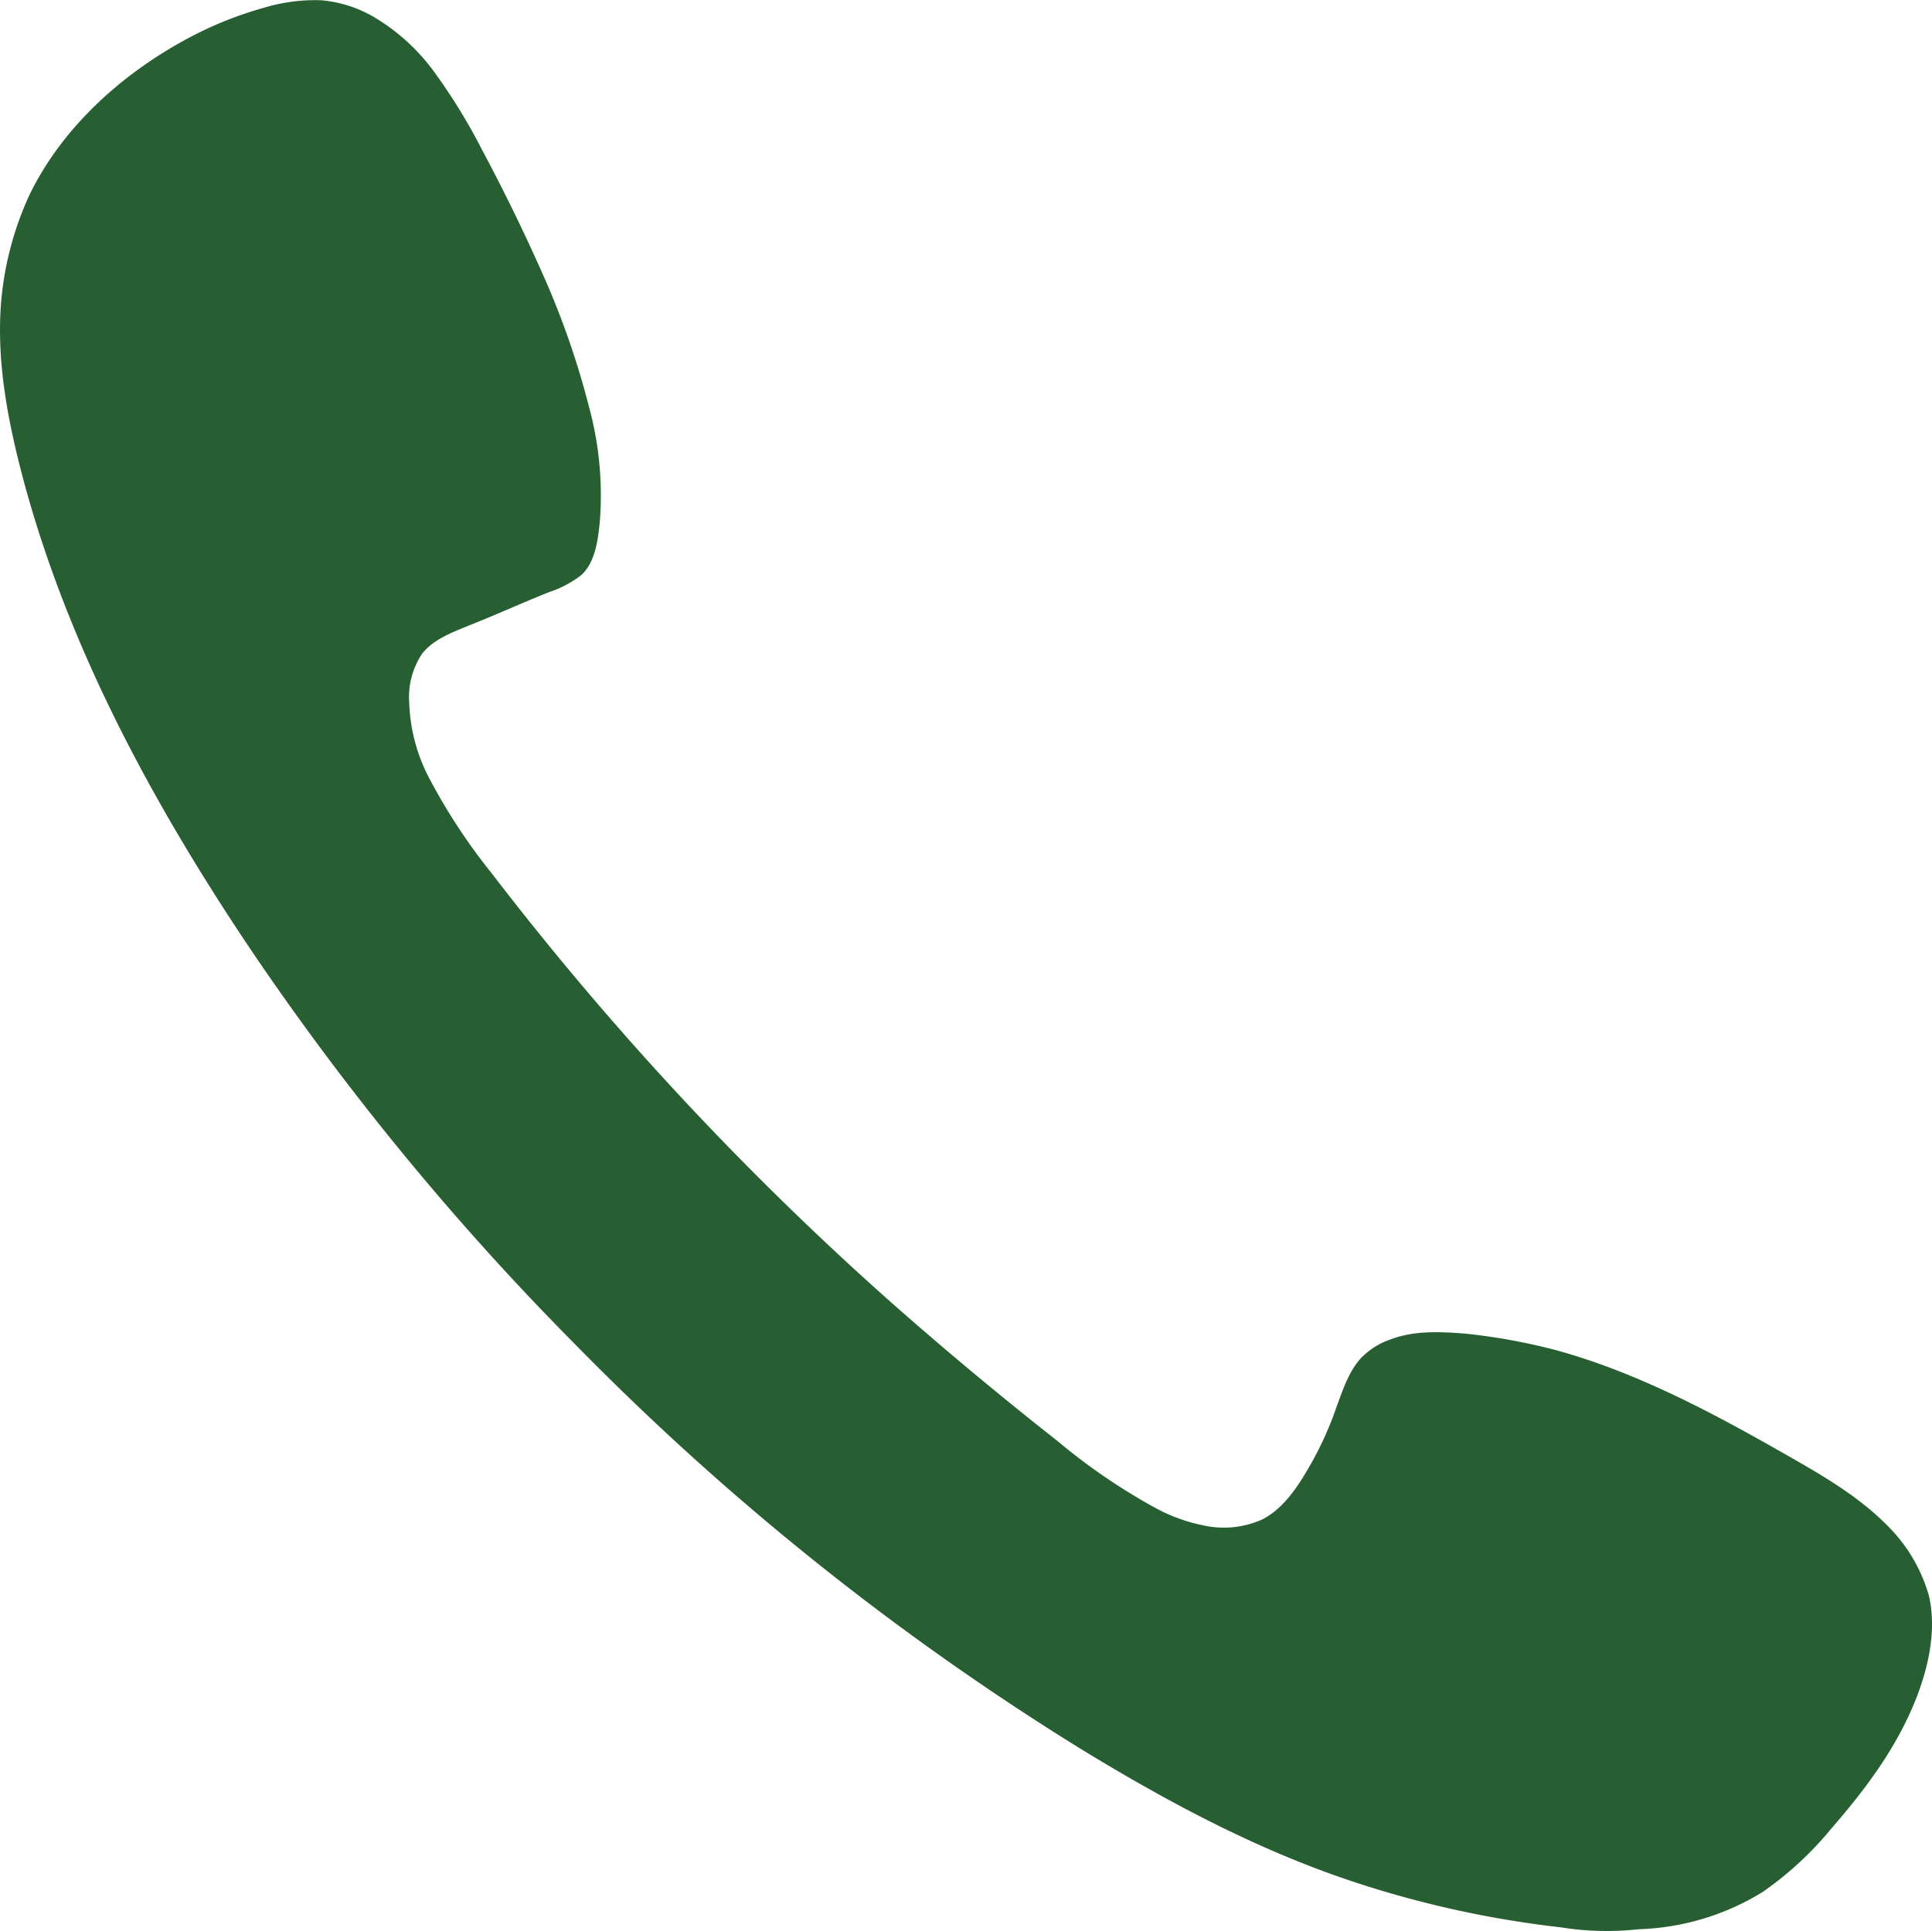 <svg xmlns="http://www.w3.org/2000/svg" viewBox="0 0 307.49 307.39"><path d="M248.38 306.78a163.12 163.12 0 01-35.46-8.1c-14.56-5.12-28.19-12.5-41.4-20.6a427.61 427.61 0 01-79.74-63.85A435.17 435.17 0 0139.4 150.4c-15.27-22.86-28.5-47.35-35.67-74C1.28 67.17-.56 57.74.16 48.31a51 51 0 014.5-17.22C9.6 20.84 18.5 12.54 28.45 6.91a59.2 59.2 0 0113.43-5.64A28.23 28.23 0 0151.09.04a20.03 20.03 0 018.92 2.97 32.12 32.12 0 019.22 8.61 92.53 92.53 0 017.48 12.2 302.51 302.51 0 0110.15 20.9 131.6 131.6 0 016.87 19.99 53.46 53.46 0 011.74 18.24c-.31 3.28-.82 6.66-2.97 8.6a16.82 16.82 0 01-5.03 2.67c-4.4 1.75-8.4 3.59-12.8 5.33-2.77 1.13-5.75 2.26-7.49 4.51a12.37 12.37 0 00-2.05 7.8 27.75 27.75 0 003.28 12.19A94.15 94.15 0 0078.25 139a491.17 491.17 0 0063.64 68.36 601.98 601.98 0 0026.44 22.03 95.42 95.42 0 0015.79 10.76 27.14 27.14 0 007.48 2.67 14.92 14.92 0 009.22-.93c3.08-1.53 5.33-4.6 7.18-7.78a53.63 53.63 0 004.71-10.15c1.03-2.77 1.95-5.64 3.9-7.79a11.93 11.93 0 014.7-2.97c3.8-1.44 7.9-1.23 11.9-.92a96 96 0 0114.55 2.66c13.02 3.59 25.21 10.15 37.2 17.01 5.95 3.39 11.79 6.87 16.4 11.9A25.53 25.53 0 01307 254c1.23 5.33 0 11.17-2.05 16.4-3.08 7.78-8 14.34-13.43 20.6a54 54 0 01-10.96 10.14 39.87 39.87 0 01-19.68 5.94 46.37 46.37 0 01-12.5-.3z" fill="#285f32"/></svg>